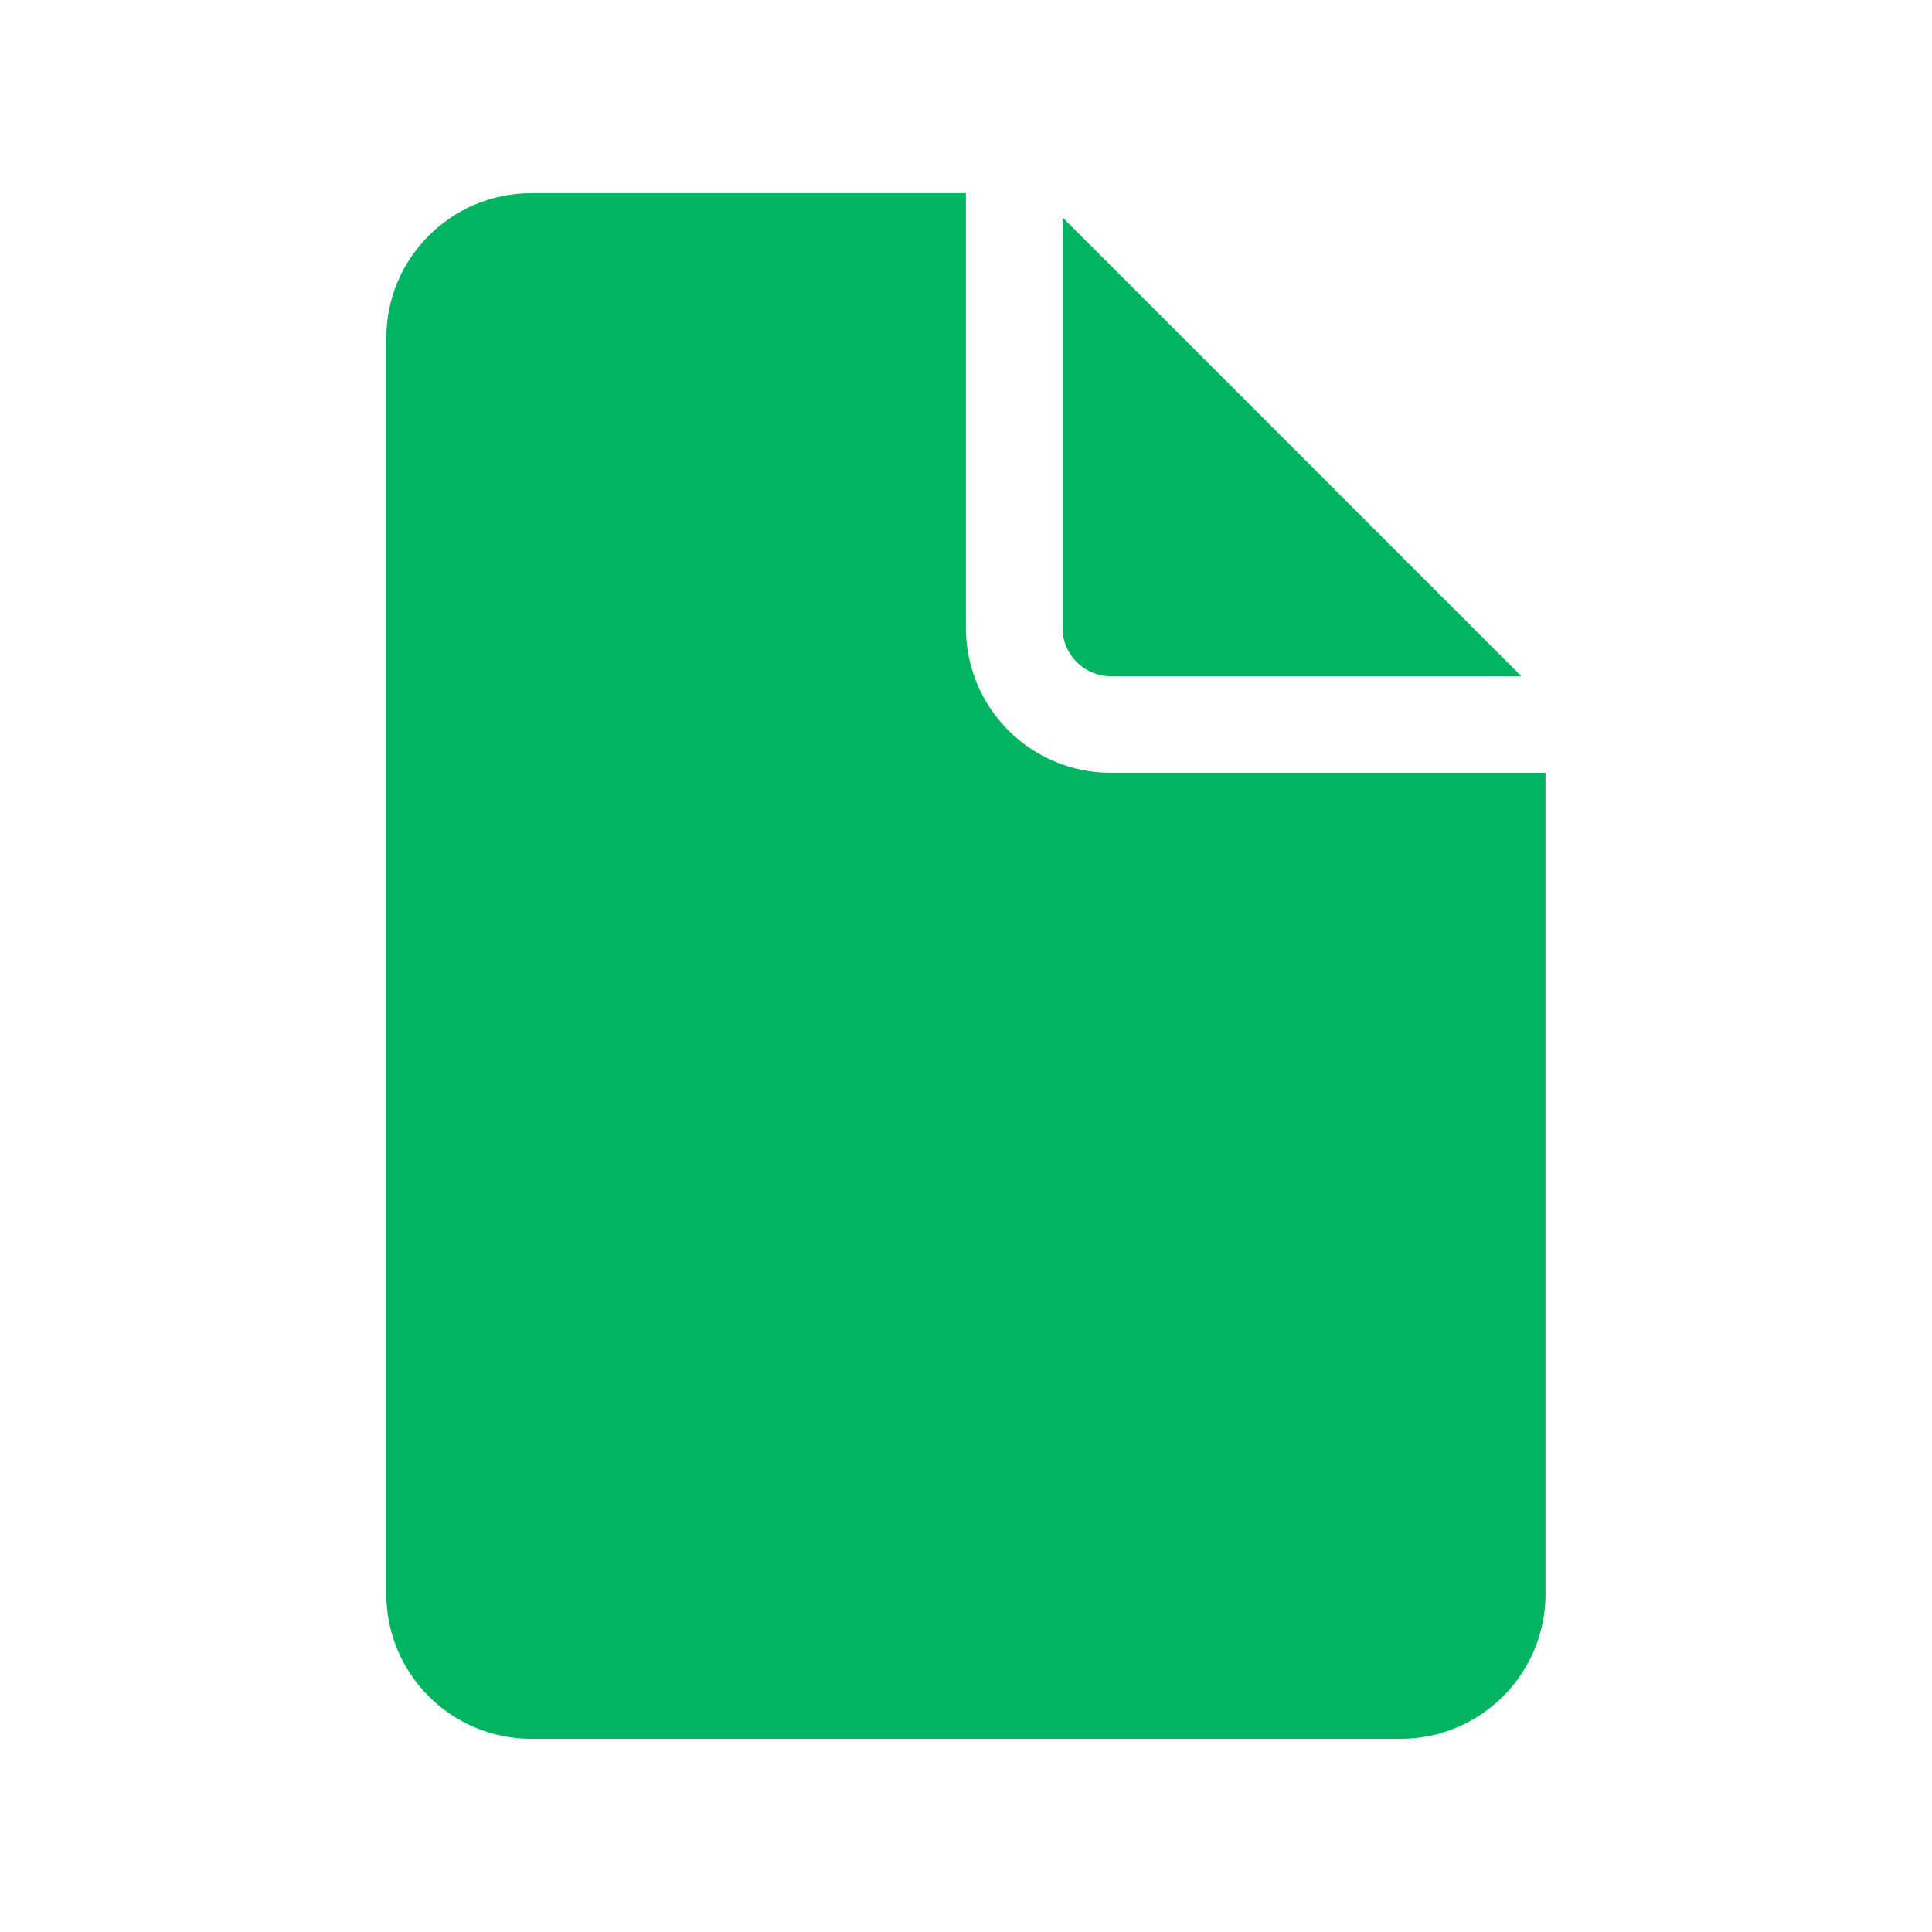 <svg width="42" height="42" viewBox="0 0 42 42" fill="none" xmlns="http://www.w3.org/2000/svg">
<path d="M20.998 4.2V13.65C20.998 15.39 22.409 16.8 24.148 16.8H33.598V34.65C33.598 36.39 32.188 37.8 30.448 37.8H11.548C9.809 37.8 8.398 36.39 8.398 34.65V7.35C8.398 5.611 9.809 4.2 11.548 4.2H20.998ZM23.098 4.725V13.65C23.098 14.23 23.569 14.7 24.148 14.7H33.073L23.098 4.725Z" fill="#00B460"/>
</svg>
